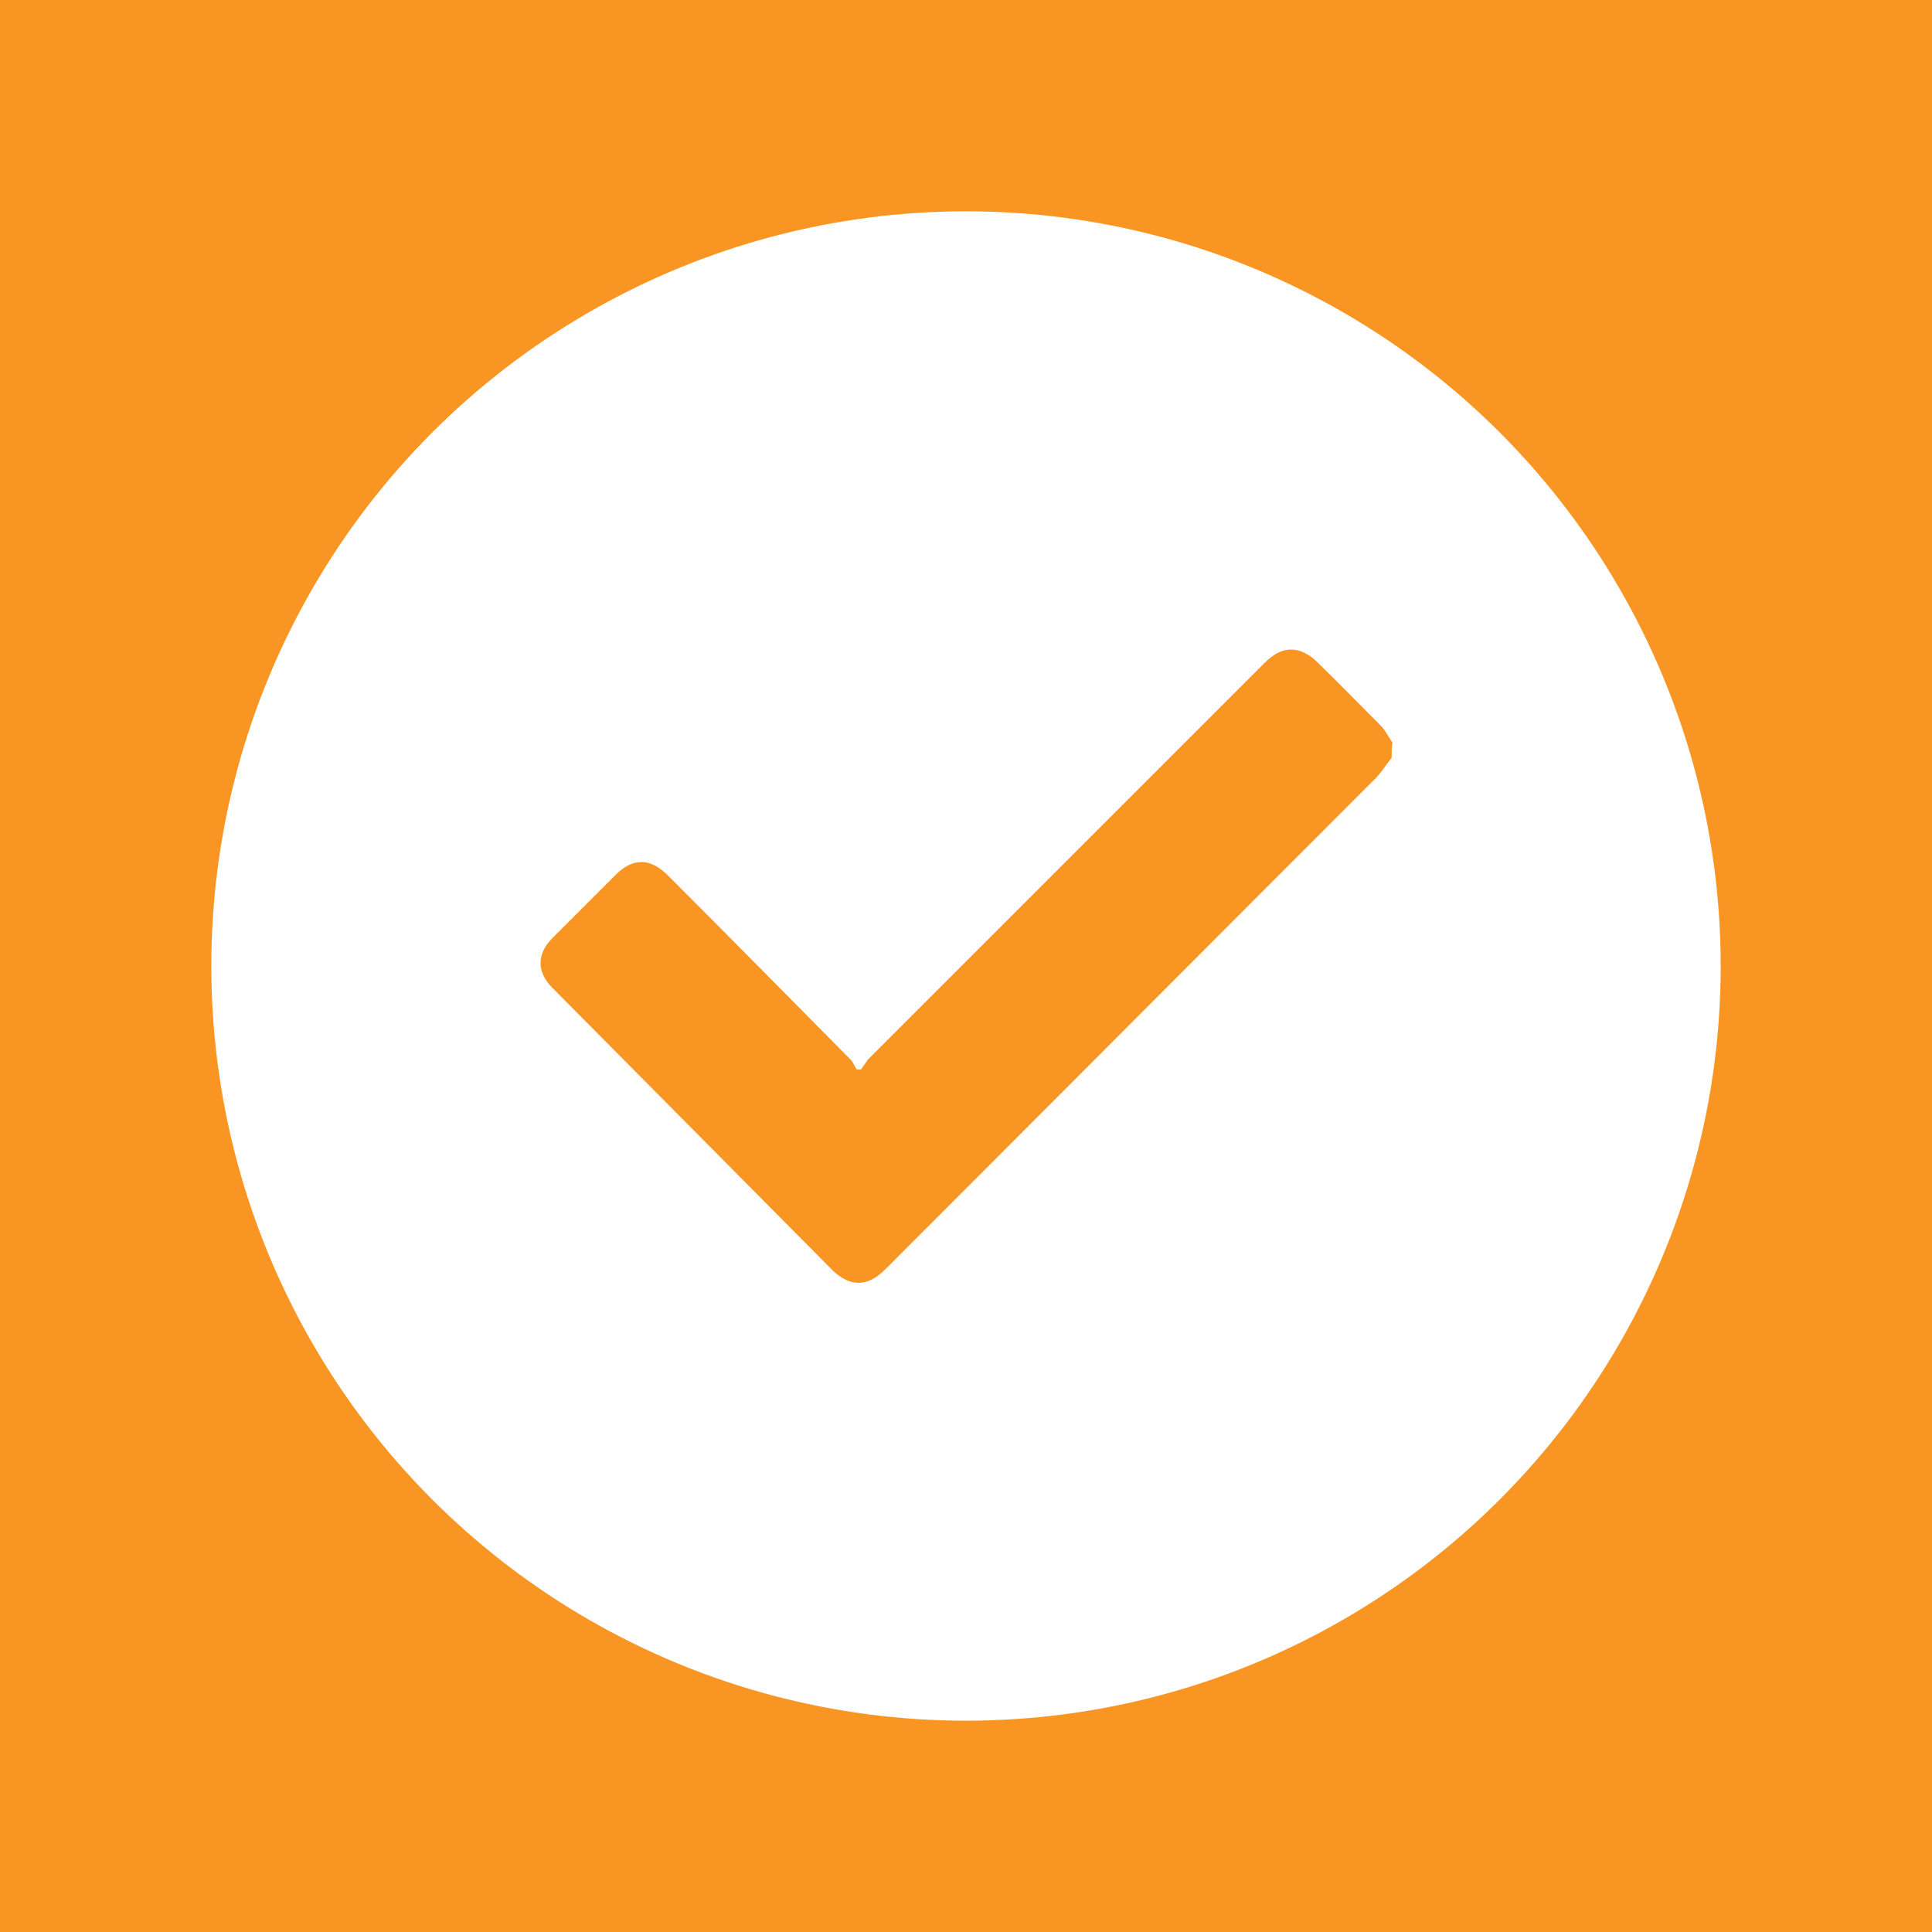 <?xml version="1.0" encoding="utf-8"?>
<!-- Generator: Adobe Illustrator 22.0.0, SVG Export Plug-In . SVG Version: 6.00 Build 0)  -->
<svg version="1.1" id="Layer_1" xmlns="http://www.w3.org/2000/svg" xmlns:xlink="http://www.w3.org/1999/xlink" x="0px" y="0px"
	 viewBox="0 0 256 256" style="enable-background:new 0 0 256 256;" xml:space="preserve">
<style type="text/css">
	.st0{fill:#F89523;}
	.st1{fill:#FFFFFF;}
	.st2{fill:#F15E72;}
	.st3{fill:#48C2C6;}
</style>
<rect class="st0" width="256" height="256"/>
<circle class="st1" cx="128" cy="128" r="100"/>
<path class="st0" d="M184.4,100.4c-0.8,1-1.5,2.2-2.5,3.1c-21.5,21.5-43,43.1-64.5,64.6c-1.3,1.3-2.8,2.3-4.8,1.7
	c-0.8-0.3-1.6-0.8-2.2-1.4c-12.4-12.5-24.8-25-37.2-37.5c-2.1-2.1-2.1-4.5,0-6.6c2.8-2.8,5.6-5.6,8.4-8.4c2.3-2.3,4.6-2.2,6.9,0.1
	c8.1,8.1,16.2,16.3,24.2,24.4c0.3,0.3,0.5,0.8,0.8,1.3c0.2,0,0.4,0,0.6,0c0.3-0.4,0.6-0.9,0.9-1.3c17.5-17.5,34.9-34.9,52.4-52.4
	c1.4-1.4,2.9-2.4,5-1.7c0.7,0.3,1.4,0.7,2,1.3c2.9,2.8,5.7,5.7,8.6,8.6c0.6,0.6,1,1.5,1.5,2.2C184.4,99,184.4,99.7,184.4,100.4z"/>
</svg>
